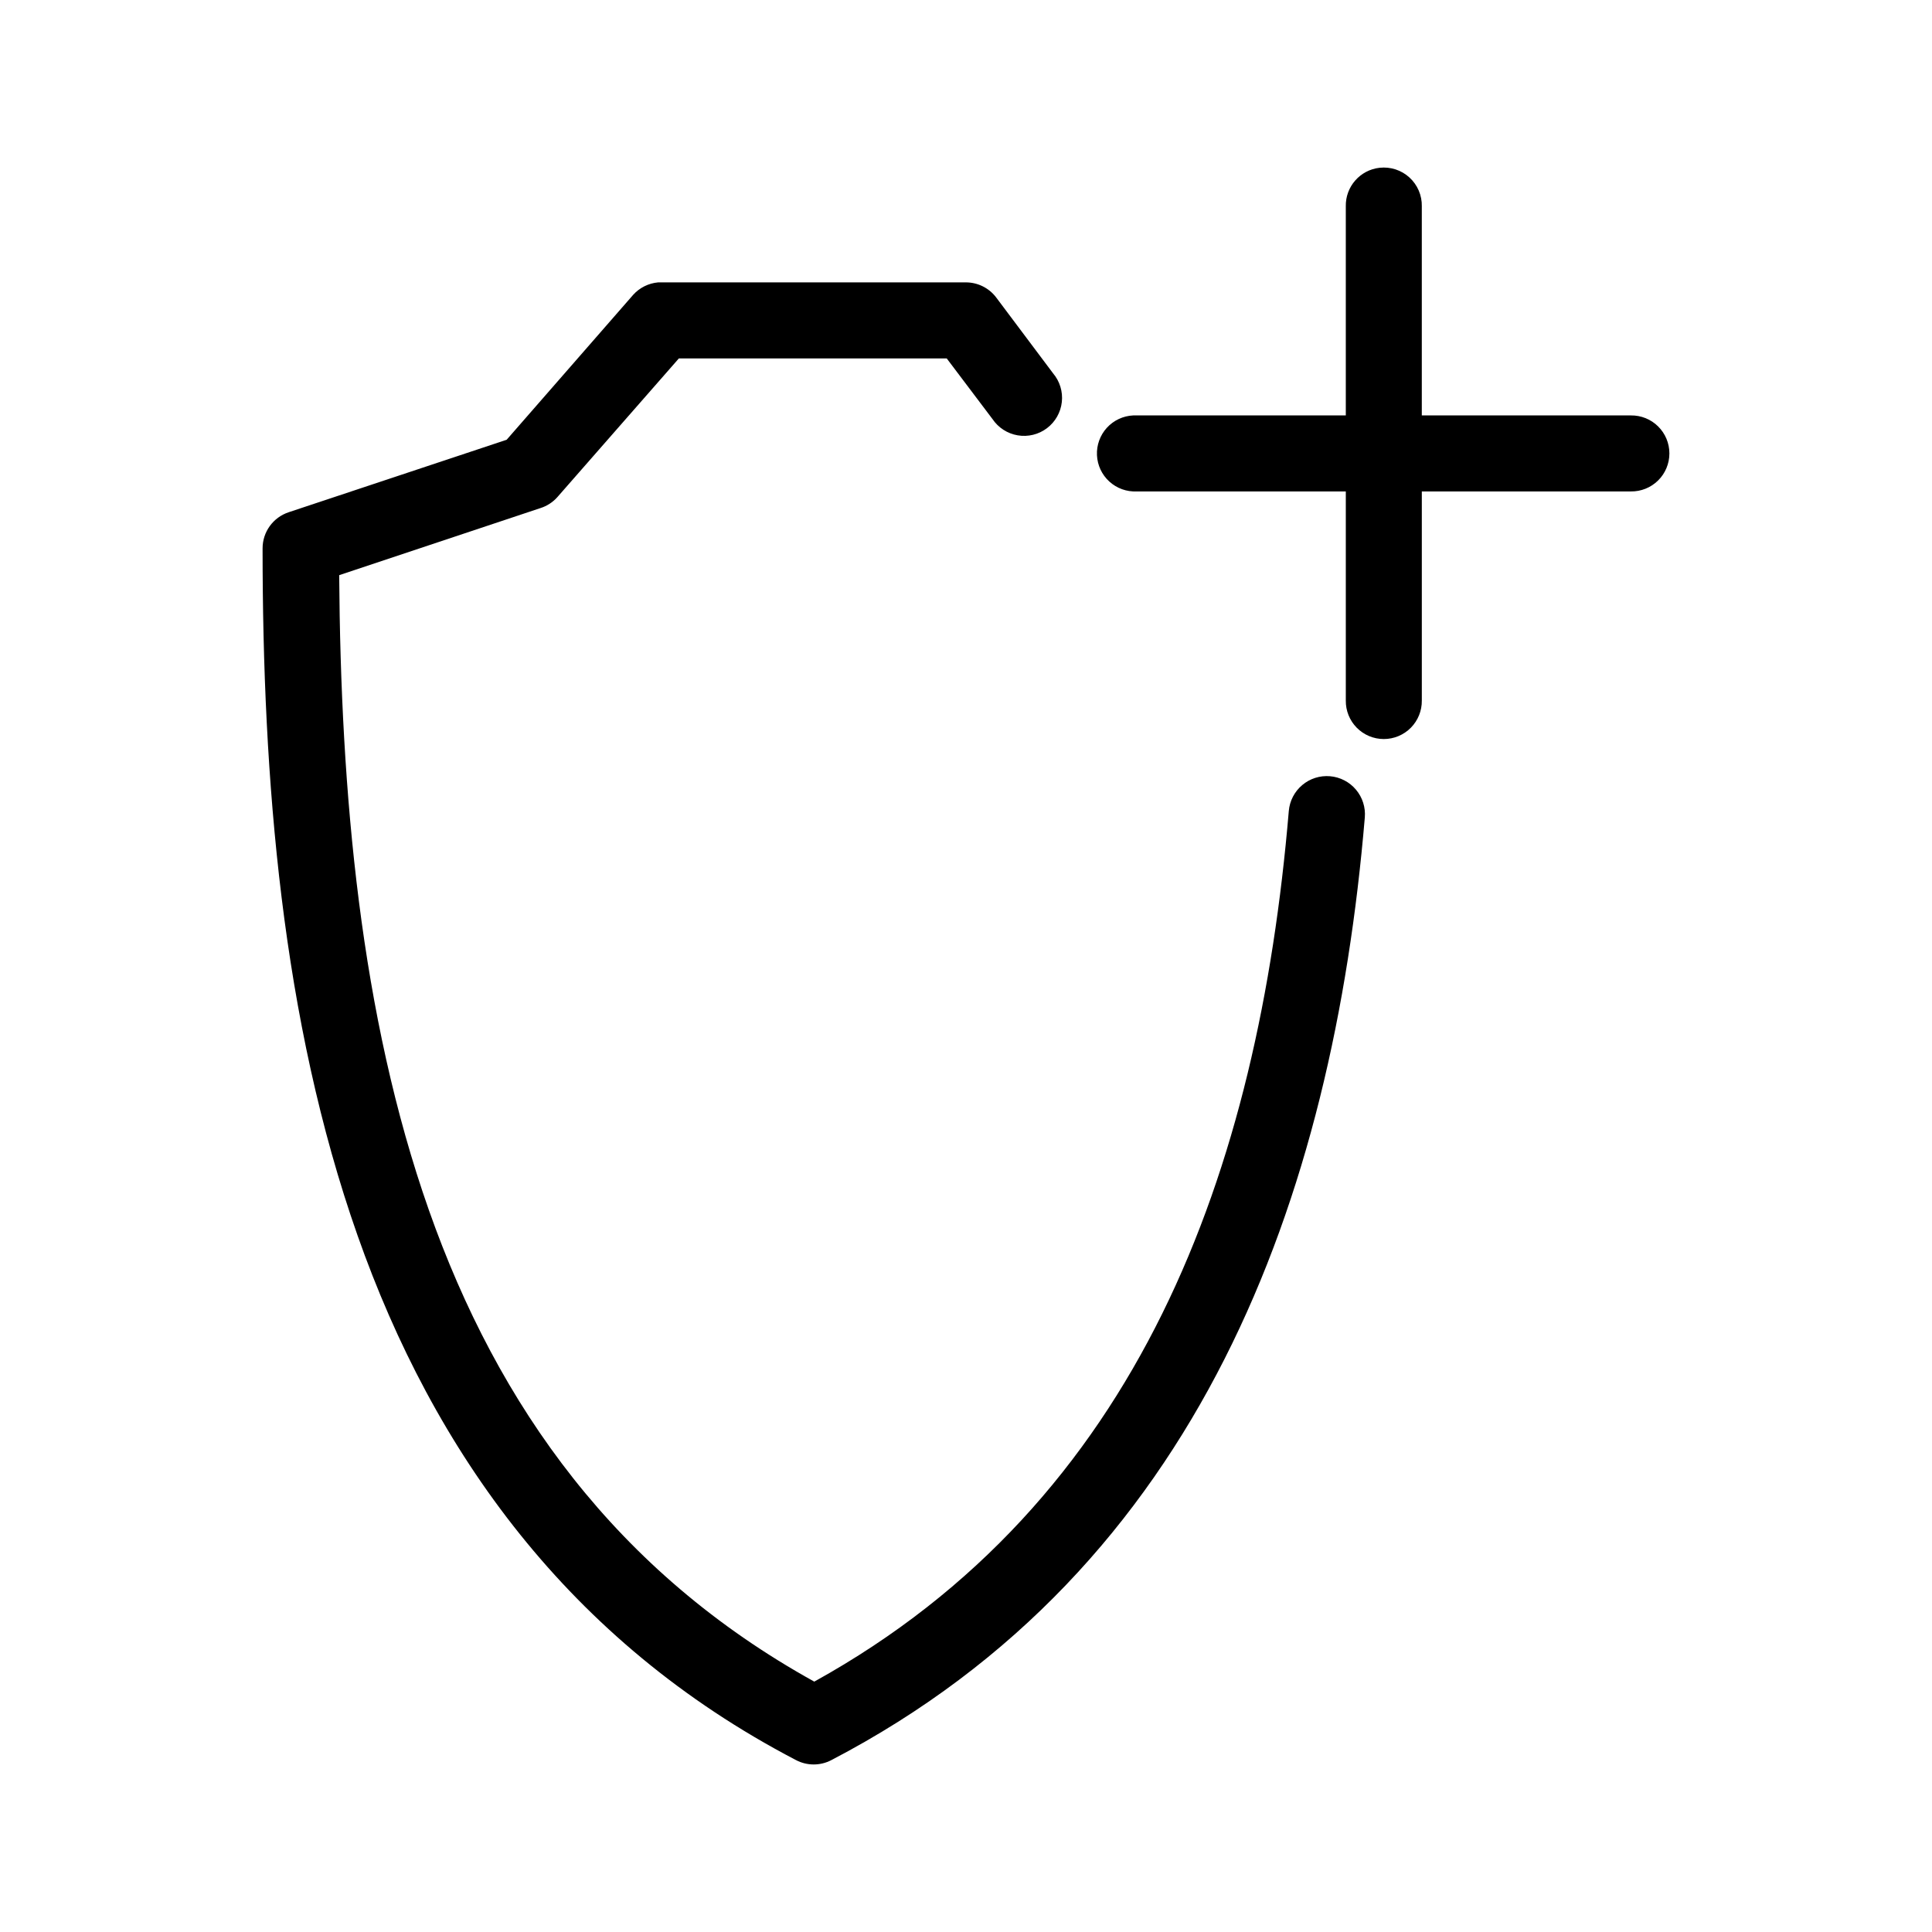 <?xml version="1.0" encoding="UTF-8"?>
<!-- Uploaded to: SVG Repo, www.svgrepo.com, Generator: SVG Repo Mixer Tools -->
<svg fill="#000000" width="800px" height="800px" version="1.1" viewBox="144 144 512 512" xmlns="http://www.w3.org/2000/svg">
 <path d="m509.62 188.46c-5.188 0.57-9.082 5.012-8.969 10.23v55.402h-55.398c-0.316-0.016-0.629-0.016-0.945 0-2.672 0.125-5.184 1.305-6.984 3.281s-2.742 4.59-2.617 7.262 1.305 5.184 3.285 6.984c1.977 1.801 4.59 2.742 7.262 2.617h55.398v55.402c-0.039 2.695 1.004 5.293 2.898 7.215 1.891 1.918 4.477 3 7.172 3 2.695 0 5.281-1.082 7.172-3 1.895-1.922 2.938-4.519 2.902-7.215v-55.402h55.398-0.004c2.699 0.039 5.297-1.008 7.215-2.898 1.922-1.895 3-4.477 3-7.176 0-2.695-1.078-5.277-3-7.172-1.918-1.895-4.516-2.938-7.215-2.898h-55.398v-55.402h0.004c0.062-2.902-1.129-5.688-3.269-7.648-2.141-1.961-5.023-2.898-7.906-2.582zm-191.22 30.375h0.004c-2.543 0.227-4.906 1.406-6.613 3.305l-33.523 38.402-57.758 19.203h0.004c-4.144 1.363-6.941 5.238-6.926 9.602 0 60.996 5.051 124.96 25.18 182.1 20.129 57.145 55.797 107.49 116.15 138.98 2.953 1.566 6.488 1.566 9.441 0 97.812-51.035 132.85-149.18 141.33-249.78 0.23-2.672-0.613-5.324-2.34-7.375-1.727-2.051-4.195-3.332-6.867-3.562s-5.324 0.609-7.375 2.34c-2.051 1.727-3.332 4.195-3.562 6.867-8.031 95.262-39.461 182.98-125.75 230.73-52.434-29.023-83.812-72.941-102.14-124.97-18.156-51.547-23.367-110.59-23.766-168.25l53.352-17.785c1.695-0.539 3.215-1.516 4.406-2.832l32.262-36.828h70.98l12.117 16.055v-0.004c1.543 2.305 3.965 3.875 6.699 4.336 2.731 0.465 5.535-0.219 7.746-1.891 2.215-1.672 3.641-4.18 3.945-6.934 0.305-2.758-0.543-5.516-2.336-7.629l-15.109-20.148c-1.914-2.492-4.883-3.945-8.027-3.934h-80.578c-0.312-0.016-0.629-0.016-0.941 0z"/>
</svg>